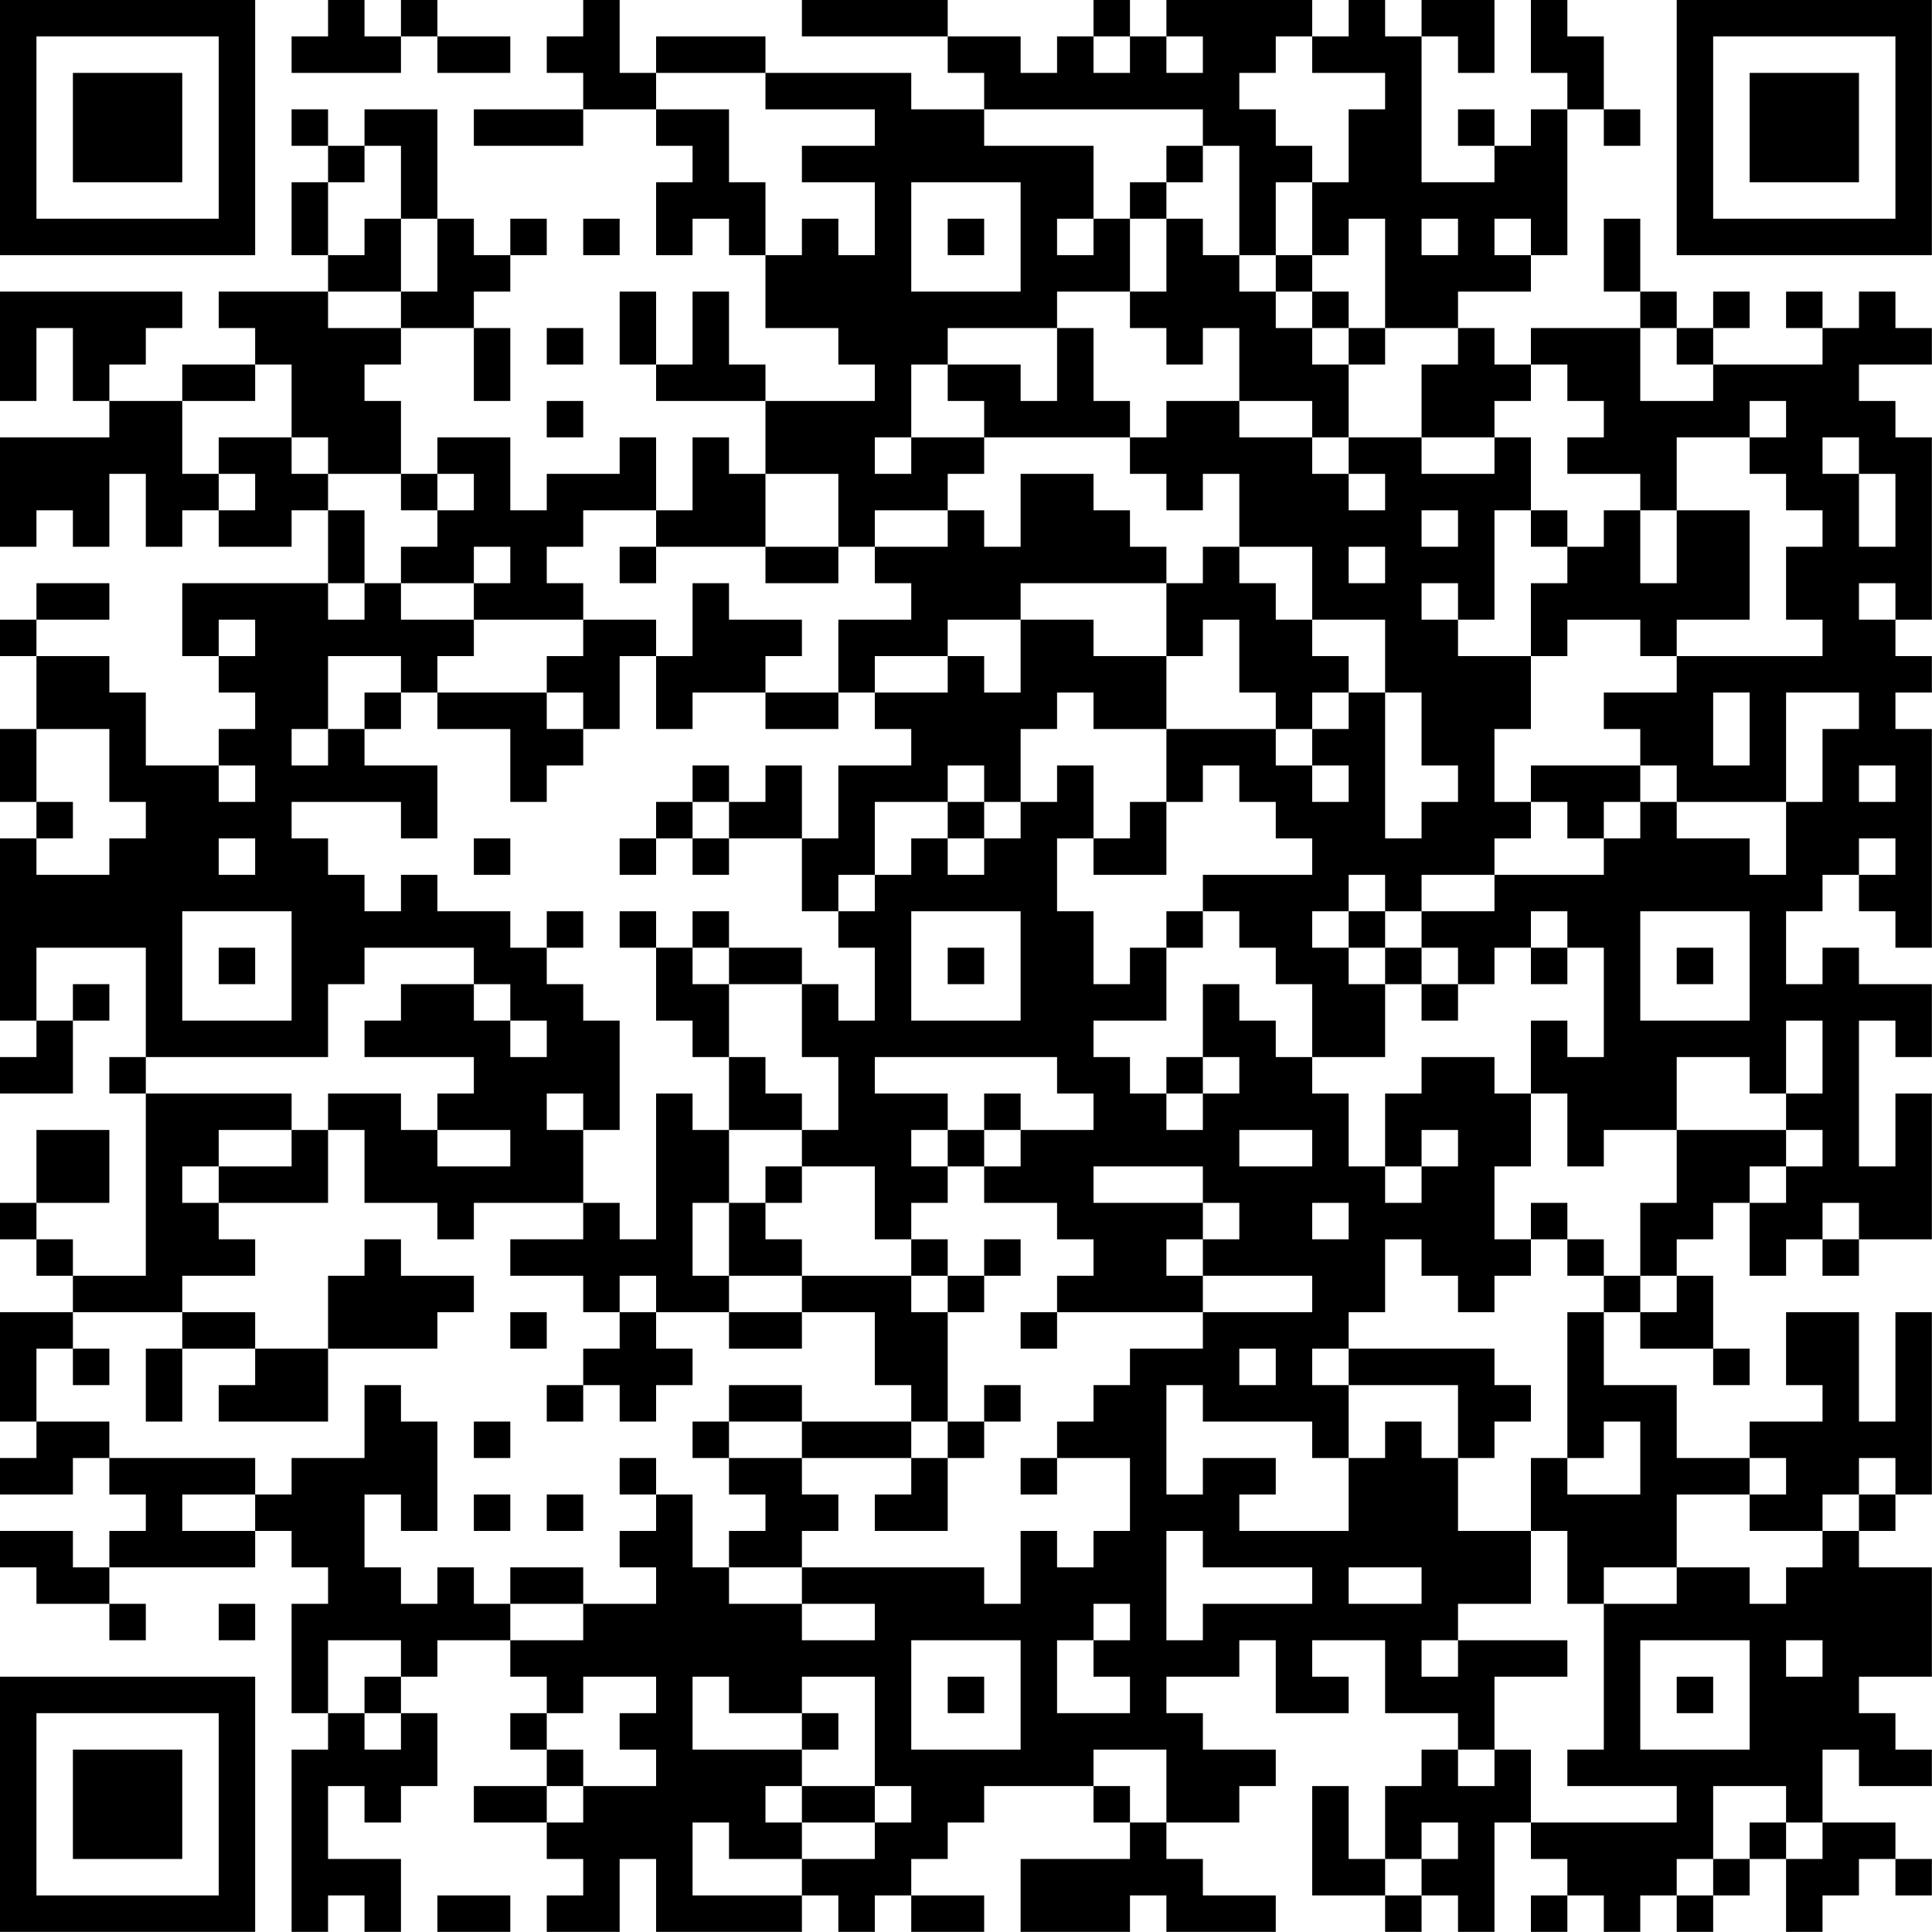 <?xml version="1.0" encoding="UTF-8"?>
<svg xmlns="http://www.w3.org/2000/svg" version="1.1" width="240" height="240" viewBox="0 0 240 240"><rect x="0" y="0" width="240" height="240" fill="#ffffff"/><g transform="scale(4.528)"><g transform="translate(0,0)"><path fill-rule="evenodd" d="M9 0L9 1L8 1L8 2L11 2L11 1L12 1L12 2L14 2L14 1L12 1L12 0L11 0L11 1L10 1L10 0ZM16 0L16 1L15 1L15 2L16 2L16 3L13 3L13 4L16 4L16 3L18 3L18 4L19 4L19 5L18 5L18 7L19 7L19 6L20 6L20 7L21 7L21 9L23 9L23 10L24 10L24 11L21 11L21 10L20 10L20 8L19 8L19 10L18 10L18 8L17 8L17 10L18 10L18 11L21 11L21 13L20 13L20 12L19 12L19 14L18 14L18 12L17 12L17 13L15 13L15 14L14 14L14 12L12 12L12 13L11 13L11 11L10 11L10 10L11 10L11 9L13 9L13 11L14 11L14 9L13 9L13 8L14 8L14 7L15 7L15 6L14 6L14 7L13 7L13 6L12 6L12 3L10 3L10 4L9 4L9 3L8 3L8 4L9 4L9 5L8 5L8 7L9 7L9 8L6 8L6 9L7 9L7 10L5 10L5 11L3 11L3 10L4 10L4 9L5 9L5 8L0 8L0 11L1 11L1 9L2 9L2 11L3 11L3 12L0 12L0 15L1 15L1 14L2 14L2 15L3 15L3 13L4 13L4 15L5 15L5 14L6 14L6 15L8 15L8 14L9 14L9 16L5 16L5 18L6 18L6 19L7 19L7 20L6 20L6 21L4 21L4 19L3 19L3 18L1 18L1 17L3 17L3 16L1 16L1 17L0 17L0 18L1 18L1 20L0 20L0 22L1 22L1 23L0 23L0 28L1 28L1 29L0 29L0 30L2 30L2 28L3 28L3 27L2 27L2 28L1 28L1 26L4 26L4 29L3 29L3 30L4 30L4 35L2 35L2 34L1 34L1 33L3 33L3 31L1 31L1 33L0 33L0 34L1 34L1 35L2 35L2 36L0 36L0 39L1 39L1 40L0 40L0 41L2 41L2 40L3 40L3 41L4 41L4 42L3 42L3 43L2 43L2 42L0 42L0 43L1 43L1 44L3 44L3 45L4 45L4 44L3 44L3 43L7 43L7 42L8 42L8 43L9 43L9 44L8 44L8 47L9 47L9 48L8 48L8 53L9 53L9 52L10 52L10 53L11 53L11 51L9 51L9 49L10 49L10 50L11 50L11 49L12 49L12 47L11 47L11 46L12 46L12 45L14 45L14 46L15 46L15 47L14 47L14 48L15 48L15 49L13 49L13 50L15 50L15 51L16 51L16 52L15 52L15 53L17 53L17 51L18 51L18 53L22 53L22 52L23 52L23 53L24 53L24 52L25 52L25 53L27 53L27 52L25 52L25 51L26 51L26 50L27 50L27 49L30 49L30 50L31 50L31 51L28 51L28 53L31 53L31 52L32 52L32 53L35 53L35 52L33 52L33 51L32 51L32 50L34 50L34 49L35 49L35 48L33 48L33 47L32 47L32 46L34 46L34 45L35 45L35 47L37 47L37 46L36 46L36 45L38 45L38 47L40 47L40 48L39 48L39 49L38 49L38 51L37 51L37 49L36 49L36 52L38 52L38 53L39 53L39 52L40 52L40 53L41 53L41 50L42 50L42 51L43 51L43 52L42 52L42 53L43 53L43 52L44 52L44 53L45 53L45 52L46 52L46 53L47 53L47 52L48 52L48 51L49 51L49 53L50 53L50 52L51 52L51 51L52 51L52 52L53 52L53 51L52 51L52 50L50 50L50 48L51 48L51 49L53 49L53 48L52 48L52 47L51 47L51 46L53 46L53 43L51 43L51 42L52 42L52 41L53 41L53 36L52 36L52 39L51 39L51 36L49 36L49 38L50 38L50 39L48 39L48 40L46 40L46 38L44 38L44 36L45 36L45 37L47 37L47 38L48 38L48 37L47 37L47 35L46 35L46 34L47 34L47 33L48 33L48 35L49 35L49 34L50 34L50 35L51 35L51 34L53 34L53 30L52 30L52 32L51 32L51 28L52 28L52 29L53 29L53 27L51 27L51 26L50 26L50 27L49 27L49 25L50 25L50 24L51 24L51 25L52 25L52 26L53 26L53 20L52 20L52 19L53 19L53 18L52 18L52 17L53 17L53 12L52 12L52 11L51 11L51 10L53 10L53 9L52 9L52 8L51 8L51 9L50 9L50 8L49 8L49 9L50 9L50 10L47 10L47 9L48 9L48 8L47 8L47 9L46 9L46 8L45 8L45 6L44 6L44 8L45 8L45 9L42 9L42 10L41 10L41 9L40 9L40 8L42 8L42 7L43 7L43 3L44 3L44 4L45 4L45 3L44 3L44 1L43 1L43 0L42 0L42 2L43 2L43 3L42 3L42 4L41 4L41 3L40 3L40 4L41 4L41 5L39 5L39 1L40 1L40 2L41 2L41 0L39 0L39 1L38 1L38 0L37 0L37 1L36 1L36 0L32 0L32 1L31 1L31 0L30 0L30 1L29 1L29 2L28 2L28 1L26 1L26 0L22 0L22 1L26 1L26 2L27 2L27 3L25 3L25 2L21 2L21 1L18 1L18 2L17 2L17 0ZM30 1L30 2L31 2L31 1ZM32 1L32 2L33 2L33 1ZM35 1L35 2L34 2L34 3L35 3L35 4L36 4L36 5L35 5L35 7L34 7L34 4L33 4L33 3L27 3L27 4L30 4L30 6L29 6L29 7L30 7L30 6L31 6L31 8L29 8L29 9L26 9L26 10L25 10L25 12L24 12L24 13L25 13L25 12L27 12L27 13L26 13L26 14L24 14L24 15L23 15L23 13L21 13L21 15L18 15L18 14L16 14L16 15L15 15L15 16L16 16L16 17L13 17L13 16L14 16L14 15L13 15L13 16L11 16L11 15L12 15L12 14L13 14L13 13L12 13L12 14L11 14L11 13L9 13L9 12L8 12L8 10L7 10L7 11L5 11L5 13L6 13L6 14L7 14L7 13L6 13L6 12L8 12L8 13L9 13L9 14L10 14L10 16L9 16L9 17L10 17L10 16L11 16L11 17L13 17L13 18L12 18L12 19L11 19L11 18L9 18L9 20L8 20L8 21L9 21L9 20L10 20L10 21L12 21L12 23L11 23L11 22L8 22L8 23L9 23L9 24L10 24L10 25L11 25L11 24L12 24L12 25L14 25L14 26L15 26L15 27L16 27L16 28L17 28L17 31L16 31L16 30L15 30L15 31L16 31L16 33L13 33L13 34L12 34L12 33L10 33L10 31L9 31L9 30L11 30L11 31L12 31L12 32L14 32L14 31L12 31L12 30L13 30L13 29L10 29L10 28L11 28L11 27L13 27L13 28L14 28L14 29L15 29L15 28L14 28L14 27L13 27L13 26L10 26L10 27L9 27L9 29L4 29L4 30L8 30L8 31L6 31L6 32L5 32L5 33L6 33L6 34L7 34L7 35L5 35L5 36L2 36L2 37L1 37L1 39L3 39L3 40L7 40L7 41L5 41L5 42L7 42L7 41L8 41L8 40L10 40L10 38L11 38L11 39L12 39L12 42L11 42L11 41L10 41L10 43L11 43L11 44L12 44L12 43L13 43L13 44L14 44L14 45L16 45L16 44L18 44L18 43L17 43L17 42L18 42L18 41L19 41L19 43L20 43L20 44L22 44L22 45L24 45L24 44L22 44L22 43L27 43L27 44L28 44L28 42L29 42L29 43L30 43L30 42L31 42L31 40L29 40L29 39L30 39L30 38L31 38L31 37L33 37L33 36L36 36L36 35L33 35L33 34L34 34L34 33L33 33L33 32L30 32L30 33L33 33L33 34L32 34L32 35L33 35L33 36L29 36L29 35L30 35L30 34L29 34L29 33L27 33L27 32L28 32L28 31L30 31L30 30L29 30L29 29L24 29L24 30L26 30L26 31L25 31L25 32L26 32L26 33L25 33L25 34L24 34L24 32L22 32L22 31L23 31L23 29L22 29L22 27L23 27L23 28L24 28L24 26L23 26L23 25L24 25L24 24L25 24L25 23L26 23L26 24L27 24L27 23L28 23L28 22L29 22L29 21L30 21L30 23L29 23L29 25L30 25L30 27L31 27L31 26L32 26L32 28L30 28L30 29L31 29L31 30L32 30L32 31L33 31L33 30L34 30L34 29L33 29L33 27L34 27L34 28L35 28L35 29L36 29L36 30L37 30L37 32L38 32L38 33L39 33L39 32L40 32L40 31L39 31L39 32L38 32L38 30L39 30L39 29L41 29L41 30L42 30L42 32L41 32L41 34L42 34L42 35L41 35L41 36L40 36L40 35L39 35L39 34L38 34L38 36L37 36L37 37L36 37L36 38L37 38L37 40L36 40L36 39L33 39L33 38L32 38L32 41L33 41L33 40L35 40L35 41L34 41L34 42L37 42L37 40L38 40L38 39L39 39L39 40L40 40L40 42L42 42L42 44L40 44L40 45L39 45L39 46L40 46L40 45L43 45L43 46L41 46L41 48L40 48L40 49L41 49L41 48L42 48L42 50L46 50L46 49L43 49L43 48L44 48L44 44L46 44L46 43L48 43L48 44L49 44L49 43L50 43L50 42L51 42L51 41L52 41L52 40L51 40L51 41L50 41L50 42L48 42L48 41L49 41L49 40L48 40L48 41L46 41L46 43L44 43L44 44L43 44L43 42L42 42L42 40L43 40L43 41L45 41L45 39L44 39L44 40L43 40L43 36L44 36L44 35L45 35L45 36L46 36L46 35L45 35L45 33L46 33L46 31L49 31L49 32L48 32L48 33L49 33L49 32L50 32L50 31L49 31L49 30L50 30L50 28L49 28L49 30L48 30L48 29L46 29L46 31L44 31L44 32L43 32L43 30L42 30L42 28L43 28L43 29L44 29L44 26L43 26L43 25L42 25L42 26L41 26L41 27L40 27L40 26L39 26L39 25L41 25L41 24L44 24L44 23L45 23L45 22L46 22L46 23L48 23L48 24L49 24L49 22L50 22L50 20L51 20L51 19L49 19L49 22L46 22L46 21L45 21L45 20L44 20L44 19L46 19L46 18L50 18L50 17L49 17L49 15L50 15L50 14L49 14L49 13L48 13L48 12L49 12L49 11L48 11L48 12L46 12L46 14L45 14L45 13L43 13L43 12L44 12L44 11L43 11L43 10L42 10L42 11L41 11L41 12L39 12L39 10L40 10L40 9L38 9L38 6L37 6L37 7L36 7L36 5L37 5L37 3L38 3L38 2L36 2L36 1ZM18 2L18 3L20 3L20 5L21 5L21 7L22 7L22 6L23 6L23 7L24 7L24 5L22 5L22 4L24 4L24 3L21 3L21 2ZM10 4L10 5L9 5L9 7L10 7L10 6L11 6L11 8L9 8L9 9L11 9L11 8L12 8L12 6L11 6L11 4ZM32 4L32 5L31 5L31 6L32 6L32 8L31 8L31 9L32 9L32 10L33 10L33 9L34 9L34 11L32 11L32 12L31 12L31 11L30 11L30 9L29 9L29 11L28 11L28 10L26 10L26 11L27 11L27 12L31 12L31 13L32 13L32 14L33 14L33 13L34 13L34 15L33 15L33 16L32 16L32 15L31 15L31 14L30 14L30 13L28 13L28 15L27 15L27 14L26 14L26 15L24 15L24 16L25 16L25 17L23 17L23 19L21 19L21 18L22 18L22 17L20 17L20 16L19 16L19 18L18 18L18 17L16 17L16 18L15 18L15 19L12 19L12 20L14 20L14 22L15 22L15 21L16 21L16 20L17 20L17 18L18 18L18 20L19 20L19 19L21 19L21 20L23 20L23 19L24 19L24 20L25 20L25 21L23 21L23 23L22 23L22 21L21 21L21 22L20 22L20 21L19 21L19 22L18 22L18 23L17 23L17 24L18 24L18 23L19 23L19 24L20 24L20 23L22 23L22 25L23 25L23 24L24 24L24 22L26 22L26 23L27 23L27 22L28 22L28 20L29 20L29 19L30 19L30 20L32 20L32 22L31 22L31 23L30 23L30 24L32 24L32 22L33 22L33 21L34 21L34 22L35 22L35 23L36 23L36 24L33 24L33 25L32 25L32 26L33 26L33 25L34 25L34 26L35 26L35 27L36 27L36 29L38 29L38 27L39 27L39 28L40 28L40 27L39 27L39 26L38 26L38 25L39 25L39 24L41 24L41 23L42 23L42 22L43 22L43 23L44 23L44 22L45 22L45 21L42 21L42 22L41 22L41 20L42 20L42 18L43 18L43 17L45 17L45 18L46 18L46 17L48 17L48 14L46 14L46 16L45 16L45 14L44 14L44 15L43 15L43 14L42 14L42 12L41 12L41 13L39 13L39 12L37 12L37 10L38 10L38 9L37 9L37 8L36 8L36 7L35 7L35 8L34 8L34 7L33 7L33 6L32 6L32 5L33 5L33 4ZM25 5L25 8L28 8L28 5ZM16 6L16 7L17 7L17 6ZM26 6L26 7L27 7L27 6ZM39 6L39 7L40 7L40 6ZM41 6L41 7L42 7L42 6ZM35 8L35 9L36 9L36 10L37 10L37 9L36 9L36 8ZM15 9L15 10L16 10L16 9ZM45 9L45 11L47 11L47 10L46 10L46 9ZM15 11L15 12L16 12L16 11ZM34 11L34 12L36 12L36 13L37 13L37 14L38 14L38 13L37 13L37 12L36 12L36 11ZM50 12L50 13L51 13L51 15L52 15L52 13L51 13L51 12ZM39 14L39 15L40 15L40 14ZM41 14L41 17L40 17L40 16L39 16L39 17L40 17L40 18L42 18L42 16L43 16L43 15L42 15L42 14ZM17 15L17 16L18 16L18 15ZM21 15L21 16L23 16L23 15ZM34 15L34 16L35 16L35 17L36 17L36 18L37 18L37 19L36 19L36 20L35 20L35 19L34 19L34 17L33 17L33 18L32 18L32 16L28 16L28 17L26 17L26 18L24 18L24 19L26 19L26 18L27 18L27 19L28 19L28 17L30 17L30 18L32 18L32 20L35 20L35 21L36 21L36 22L37 22L37 21L36 21L36 20L37 20L37 19L38 19L38 23L39 23L39 22L40 22L40 21L39 21L39 19L38 19L38 17L36 17L36 15ZM37 15L37 16L38 16L38 15ZM51 16L51 17L52 17L52 16ZM6 17L6 18L7 18L7 17ZM10 19L10 20L11 20L11 19ZM15 19L15 20L16 20L16 19ZM47 19L47 21L48 21L48 19ZM1 20L1 22L2 22L2 23L1 23L1 24L3 24L3 23L4 23L4 22L3 22L3 20ZM6 21L6 22L7 22L7 21ZM26 21L26 22L27 22L27 21ZM51 21L51 22L52 22L52 21ZM19 22L19 23L20 23L20 22ZM6 23L6 24L7 24L7 23ZM13 23L13 24L14 24L14 23ZM51 23L51 24L52 24L52 23ZM37 24L37 25L36 25L36 26L37 26L37 27L38 27L38 26L37 26L37 25L38 25L38 24ZM5 25L5 28L8 28L8 25ZM15 25L15 26L16 26L16 25ZM17 25L17 26L18 26L18 28L19 28L19 29L20 29L20 31L19 31L19 30L18 30L18 34L17 34L17 33L16 33L16 34L14 34L14 35L16 35L16 36L17 36L17 37L16 37L16 38L15 38L15 39L16 39L16 38L17 38L17 39L18 39L18 38L19 38L19 37L18 37L18 36L20 36L20 37L22 37L22 36L24 36L24 38L25 38L25 39L22 39L22 38L20 38L20 39L19 39L19 40L20 40L20 41L21 41L21 42L20 42L20 43L22 43L22 42L23 42L23 41L22 41L22 40L25 40L25 41L24 41L24 42L26 42L26 40L27 40L27 39L28 39L28 38L27 38L27 39L26 39L26 36L27 36L27 35L28 35L28 34L27 34L27 35L26 35L26 34L25 34L25 35L22 35L22 34L21 34L21 33L22 33L22 32L21 32L21 33L20 33L20 31L22 31L22 30L21 30L21 29L20 29L20 27L22 27L22 26L20 26L20 25L19 25L19 26L18 26L18 25ZM25 25L25 28L28 28L28 25ZM45 25L45 28L48 28L48 25ZM6 26L6 27L7 27L7 26ZM19 26L19 27L20 27L20 26ZM26 26L26 27L27 27L27 26ZM42 26L42 27L43 27L43 26ZM46 26L46 27L47 27L47 26ZM32 29L32 30L33 30L33 29ZM27 30L27 31L26 31L26 32L27 32L27 31L28 31L28 30ZM8 31L8 32L6 32L6 33L9 33L9 31ZM34 31L34 32L36 32L36 31ZM19 33L19 35L20 35L20 36L22 36L22 35L20 35L20 33ZM36 33L36 34L37 34L37 33ZM42 33L42 34L43 34L43 35L44 35L44 34L43 34L43 33ZM50 33L50 34L51 34L51 33ZM10 34L10 35L9 35L9 37L7 37L7 36L5 36L5 37L4 37L4 39L5 39L5 37L7 37L7 38L6 38L6 39L9 39L9 37L12 37L12 36L13 36L13 35L11 35L11 34ZM17 35L17 36L18 36L18 35ZM25 35L25 36L26 36L26 35ZM14 36L14 37L15 37L15 36ZM28 36L28 37L29 37L29 36ZM2 37L2 38L3 38L3 37ZM34 37L34 38L35 38L35 37ZM37 37L37 38L40 38L40 40L41 40L41 39L42 39L42 38L41 38L41 37ZM13 39L13 40L14 40L14 39ZM20 39L20 40L22 40L22 39ZM25 39L25 40L26 40L26 39ZM17 40L17 41L18 41L18 40ZM28 40L28 41L29 41L29 40ZM13 41L13 42L14 42L14 41ZM15 41L15 42L16 42L16 41ZM32 42L32 45L33 45L33 44L36 44L36 43L33 43L33 42ZM14 43L14 44L16 44L16 43ZM37 43L37 44L39 44L39 43ZM6 44L6 45L7 45L7 44ZM30 44L30 45L29 45L29 47L31 47L31 46L30 46L30 45L31 45L31 44ZM9 45L9 47L10 47L10 48L11 48L11 47L10 47L10 46L11 46L11 45ZM25 45L25 48L28 48L28 45ZM45 45L45 48L48 48L48 45ZM49 45L49 46L50 46L50 45ZM16 46L16 47L15 47L15 48L16 48L16 49L15 49L15 50L16 50L16 49L18 49L18 48L17 48L17 47L18 47L18 46ZM19 46L19 48L22 48L22 49L21 49L21 50L22 50L22 51L20 51L20 50L19 50L19 52L22 52L22 51L24 51L24 50L25 50L25 49L24 49L24 46L22 46L22 47L20 47L20 46ZM26 46L26 47L27 47L27 46ZM46 46L46 47L47 47L47 46ZM22 47L22 48L23 48L23 47ZM30 48L30 49L31 49L31 50L32 50L32 48ZM22 49L22 50L24 50L24 49ZM47 49L47 51L46 51L46 52L47 52L47 51L48 51L48 50L49 50L49 51L50 51L50 50L49 50L49 49ZM39 50L39 51L38 51L38 52L39 52L39 51L40 51L40 50ZM12 52L12 53L14 53L14 52ZM0 0L0 7L7 7L7 0ZM1 1L1 6L6 6L6 1ZM2 2L2 5L5 5L5 2ZM46 0L46 7L53 7L53 0ZM47 1L47 6L52 6L52 1ZM48 2L48 5L51 5L51 2ZM0 46L0 53L7 53L7 46ZM1 47L1 52L6 52L6 47ZM2 48L2 51L5 51L5 48Z" fill="#000000"/></g></g></svg>
